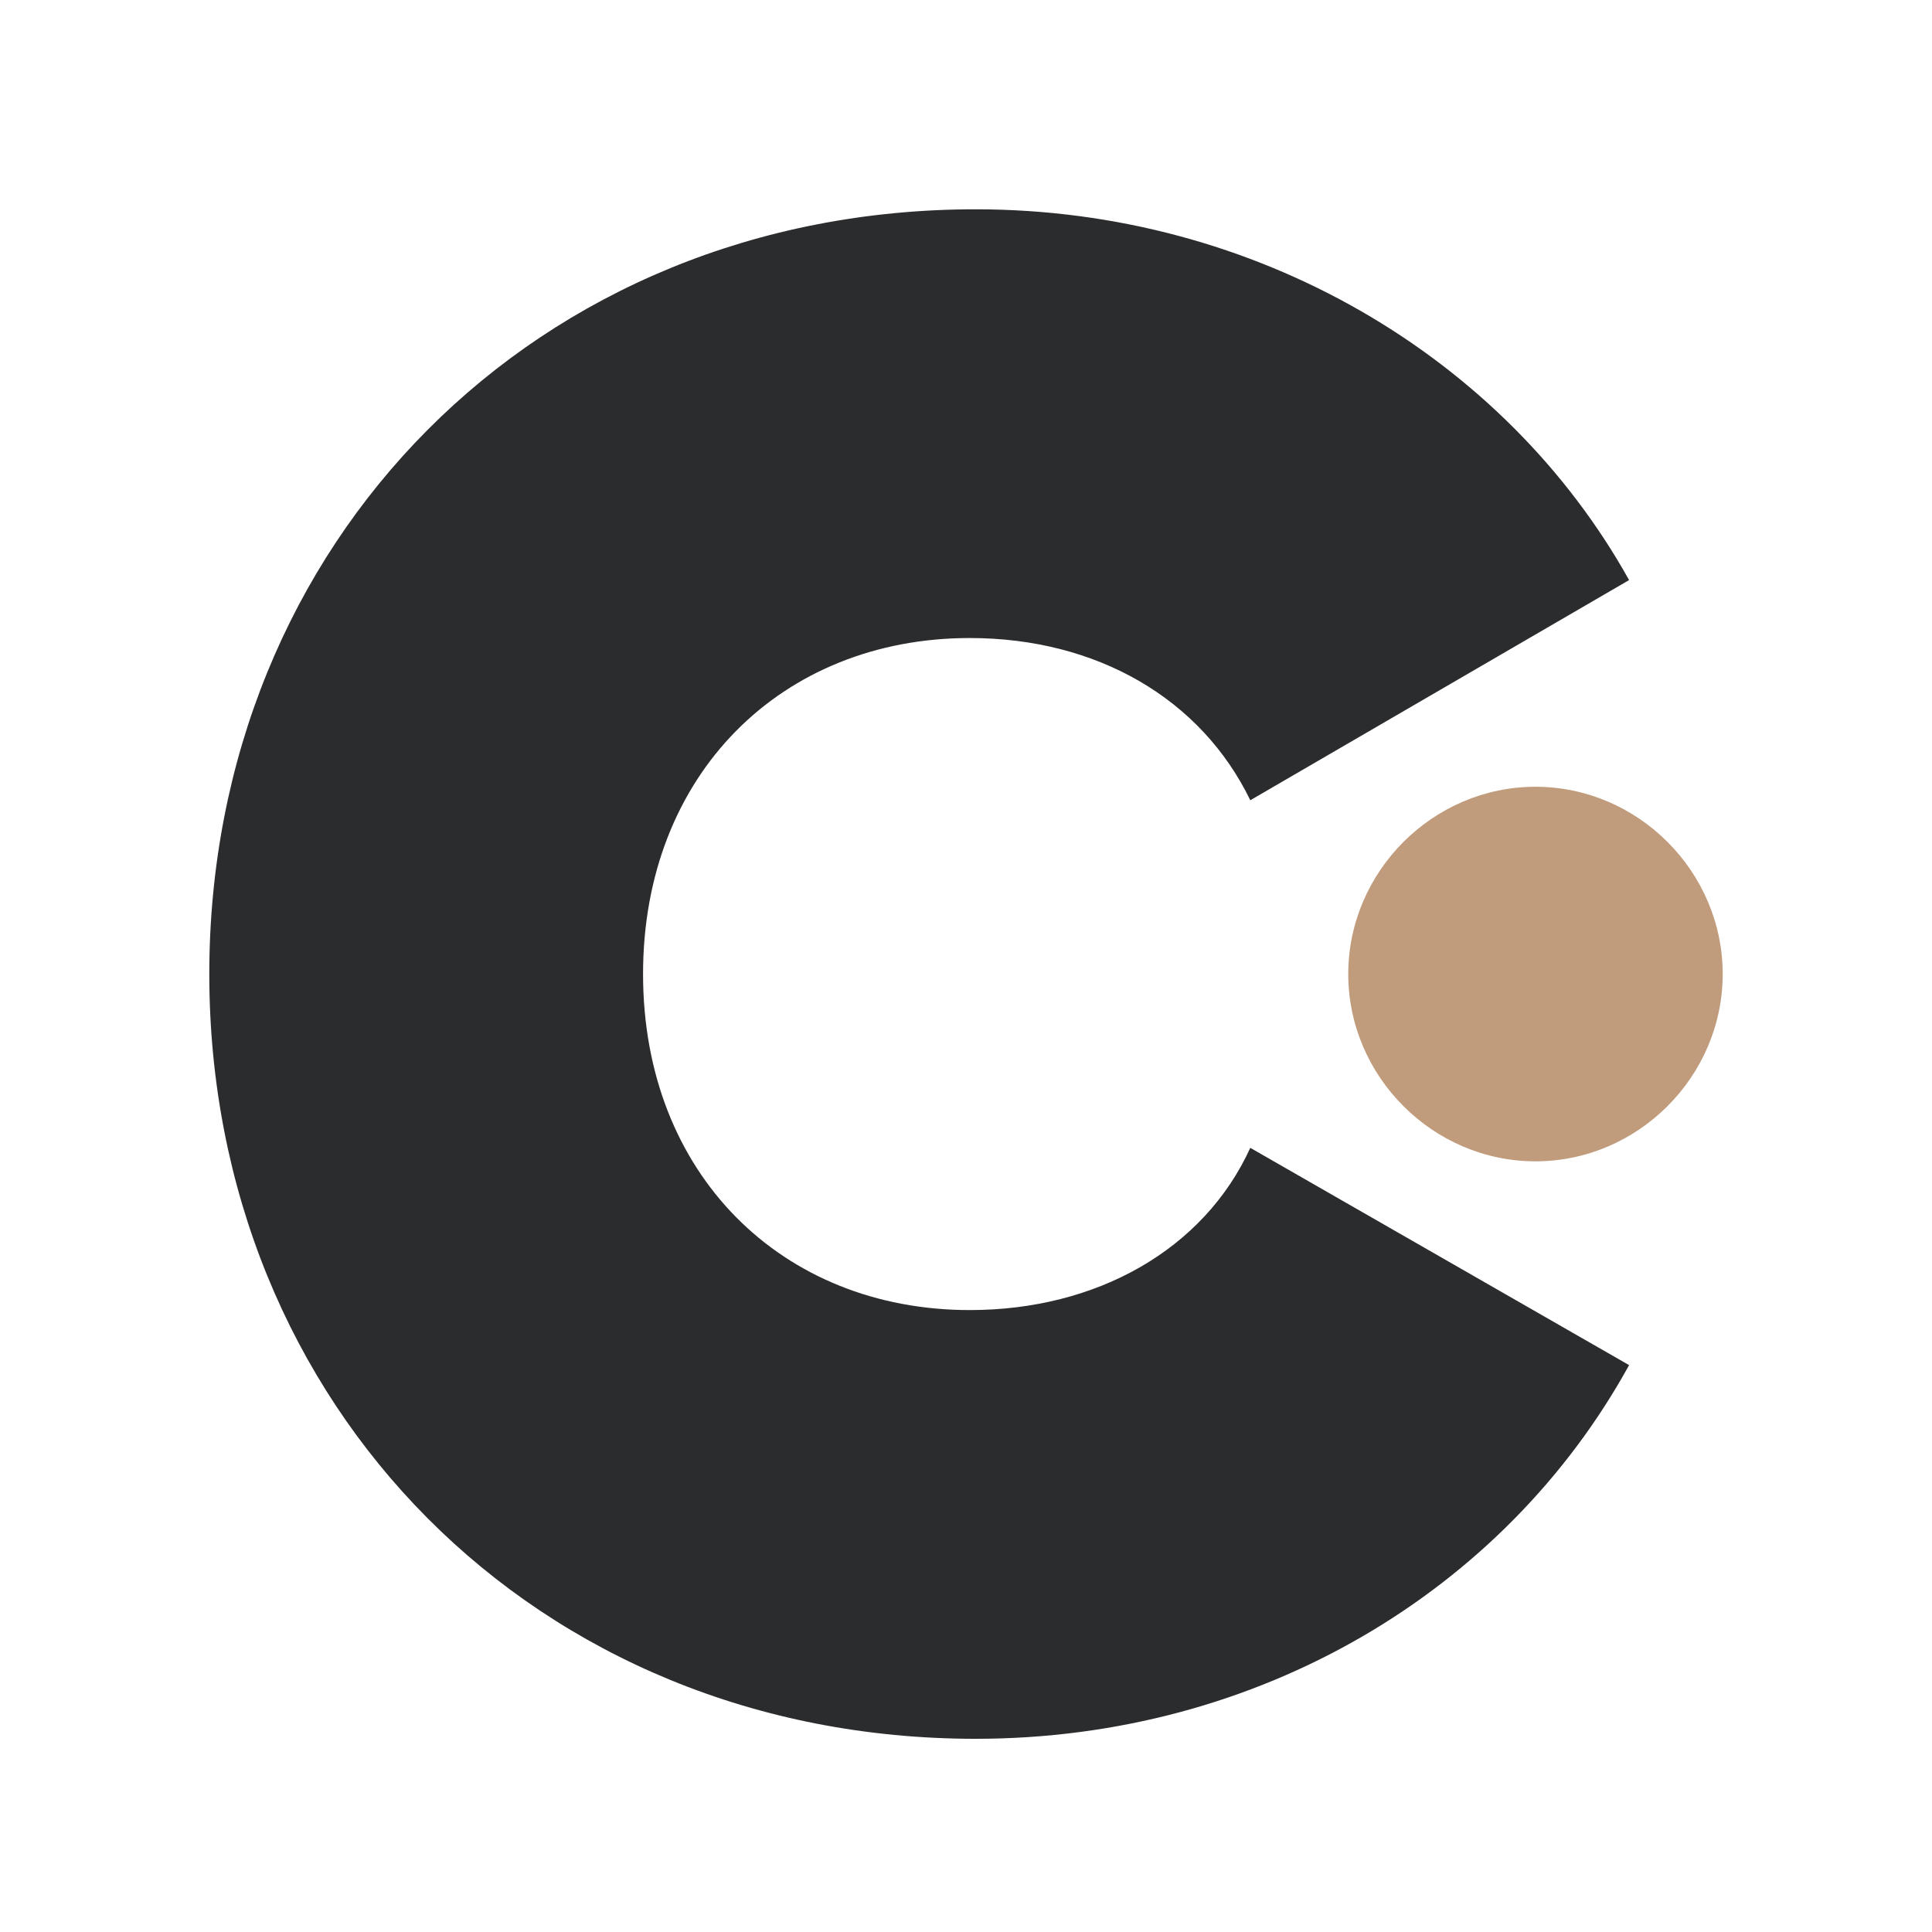 <?xml version="1.0" encoding="UTF-8"?>
<svg width="120px" height="120px" viewBox="0 0 120 120" version="1.1" xmlns="http://www.w3.org/2000/svg" xmlns:xlink="http://www.w3.org/1999/xlink">
    <title>capital-com/icon/capital-com_principal    </title>
    <g id="capital-com/icon/capital-com_principal----" stroke="none" stroke-width="1" fill="none" fill-rule="evenodd">
        <g id="Group" transform="translate(13, 13)">
            <path d="M0,47.5 C0,20.692 20.296,0 47.596,0 C65.017,0 80.463,9.177 88.186,23.03 L64.658,36.705 C61.604,30.407 55.139,26.629 47.235,26.629 C35.562,26.629 26.941,35.086 26.941,47.5 C26.941,59.914 35.562,68.371 47.235,68.371 C55.139,68.371 61.784,64.593 64.658,58.295 L88.186,71.79 C80.463,85.823 65.196,95 47.596,95 C20.296,95 0,74.308 0,47.5" id="Fill-1" fill="#2B2C2E"></path>
            <path d="M70.742,47.5 C70.742,41.133 76.006,35.867 82.371,35.867 C88.736,35.867 94,41.133 94,47.5 C94,53.867 88.736,59.133 82.371,59.133 C76.006,59.133 70.742,53.867 70.742,47.5" id="Fill-4" fill="#C09C7C"></path>
        </g>
    </g>
</svg>